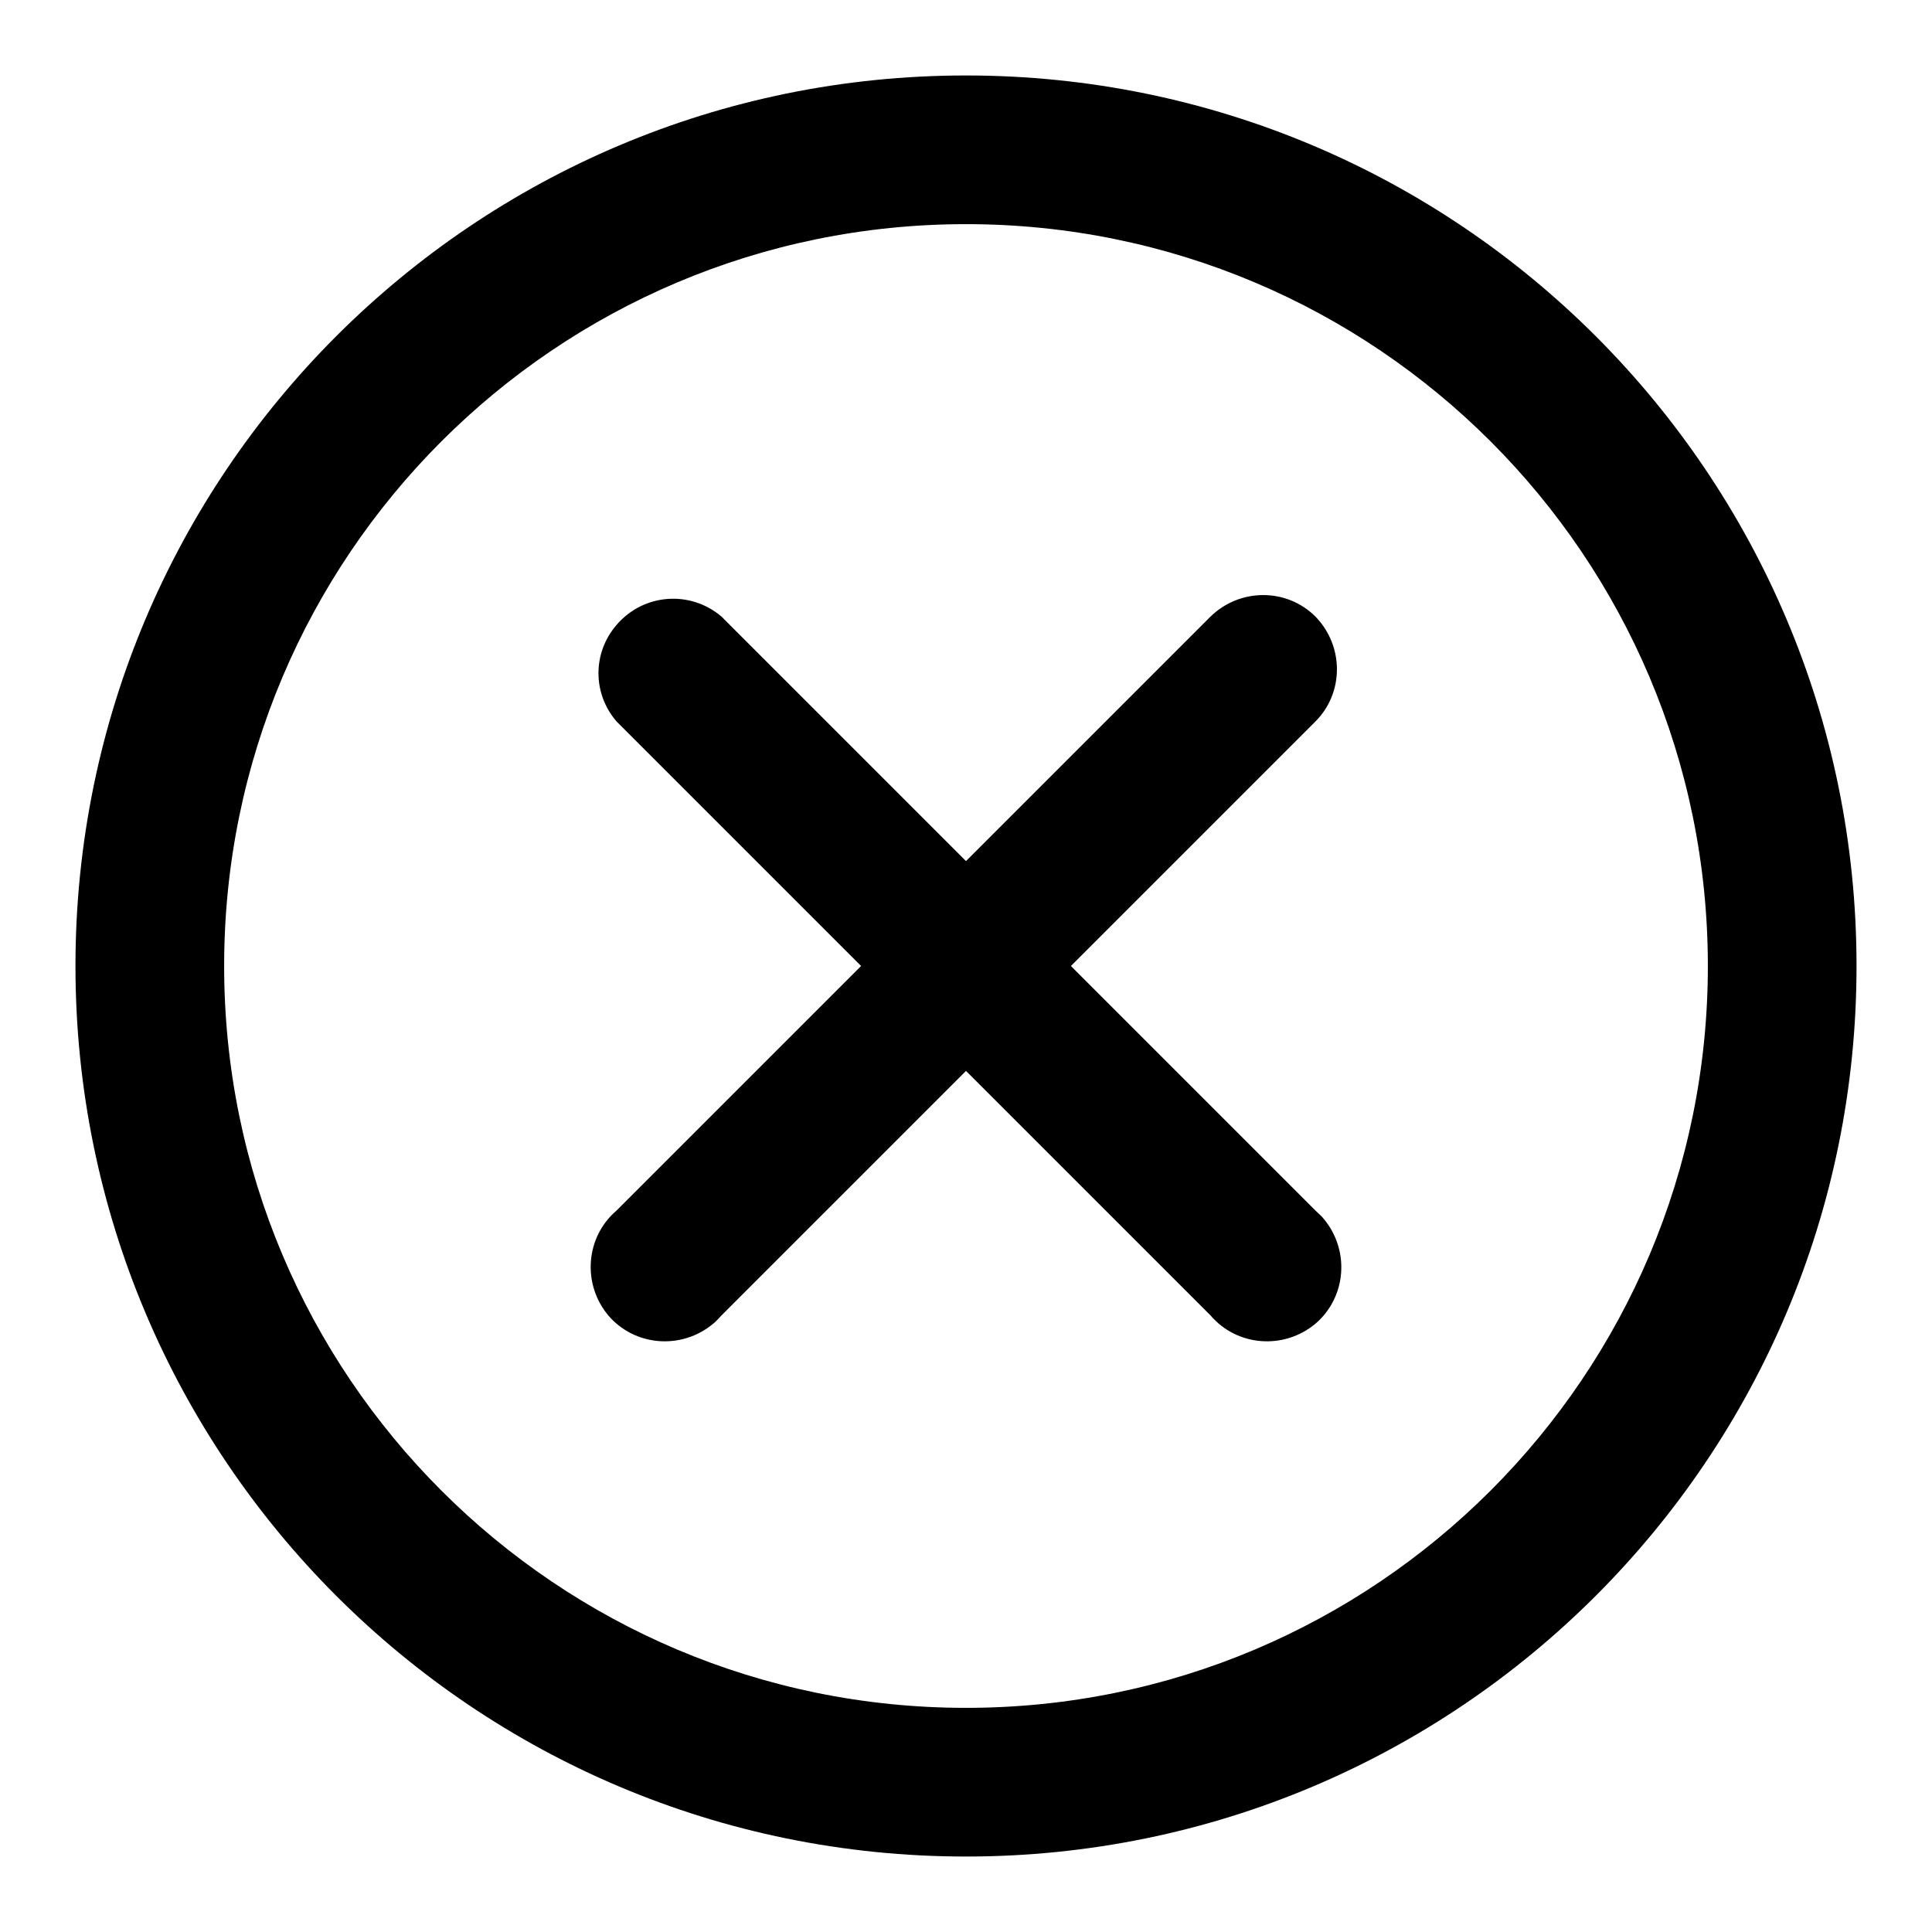 <?xml version="1.0" encoding="utf-8"?>
<!-- Svg Vector Icons : http://www.onlinewebfonts.com/icon -->
<!DOCTYPE svg PUBLIC "-//W3C//DTD SVG 1.1//EN" "http://www.w3.org/Graphics/SVG/1.1/DTD/svg11.dtd">
<svg version="1.1" xmlns="http://www.w3.org/2000/svg" xmlns:xlink="http://www.w3.org/1999/xlink" x="0px" y="0px" viewBox="0 0 256 256" enable-background="new 0 0 256 256" xml:space="preserve">
<g> <path fill="#000000" d="M128,10C62.8,10,10,62.8,10,128c0,65.2,52.8,118,118,118c65.2,0,118-52.8,118-118C246,62.8,193.2,10,128,10 z M128,226.3c-54.3,0-98.3-44-98.3-98.3s44-98.3,98.3-98.3s98.3,44,98.3,98.3S182.3,226.3,128,226.3L128,226.3z"/> <path fill="#000000" d="M174.3,81.7c-3.8-3.8-10-3.8-13.9,0L128,114.1L95.6,81.7c-4.1-3.5-10.3-3.1-13.9,1.1 c-3.2,3.7-3.2,9.1,0,12.8l32.4,32.4l-32.4,32.4c-4.1,3.5-4.6,9.7-1.1,13.9c3.5,4.1,9.7,4.6,13.9,1.1c0.4-0.3,0.7-0.7,1.1-1.1 l32.4-32.4l32.4,32.4c3.5,4.1,9.7,4.6,13.9,1.1c4.1-3.5,4.6-9.7,1.1-13.9c-0.3-0.4-0.7-0.7-1.1-1.1L141.9,128l32.4-32.4 C178.1,91.8,178.1,85.6,174.3,81.7L174.3,81.7z"/></g>
</svg>